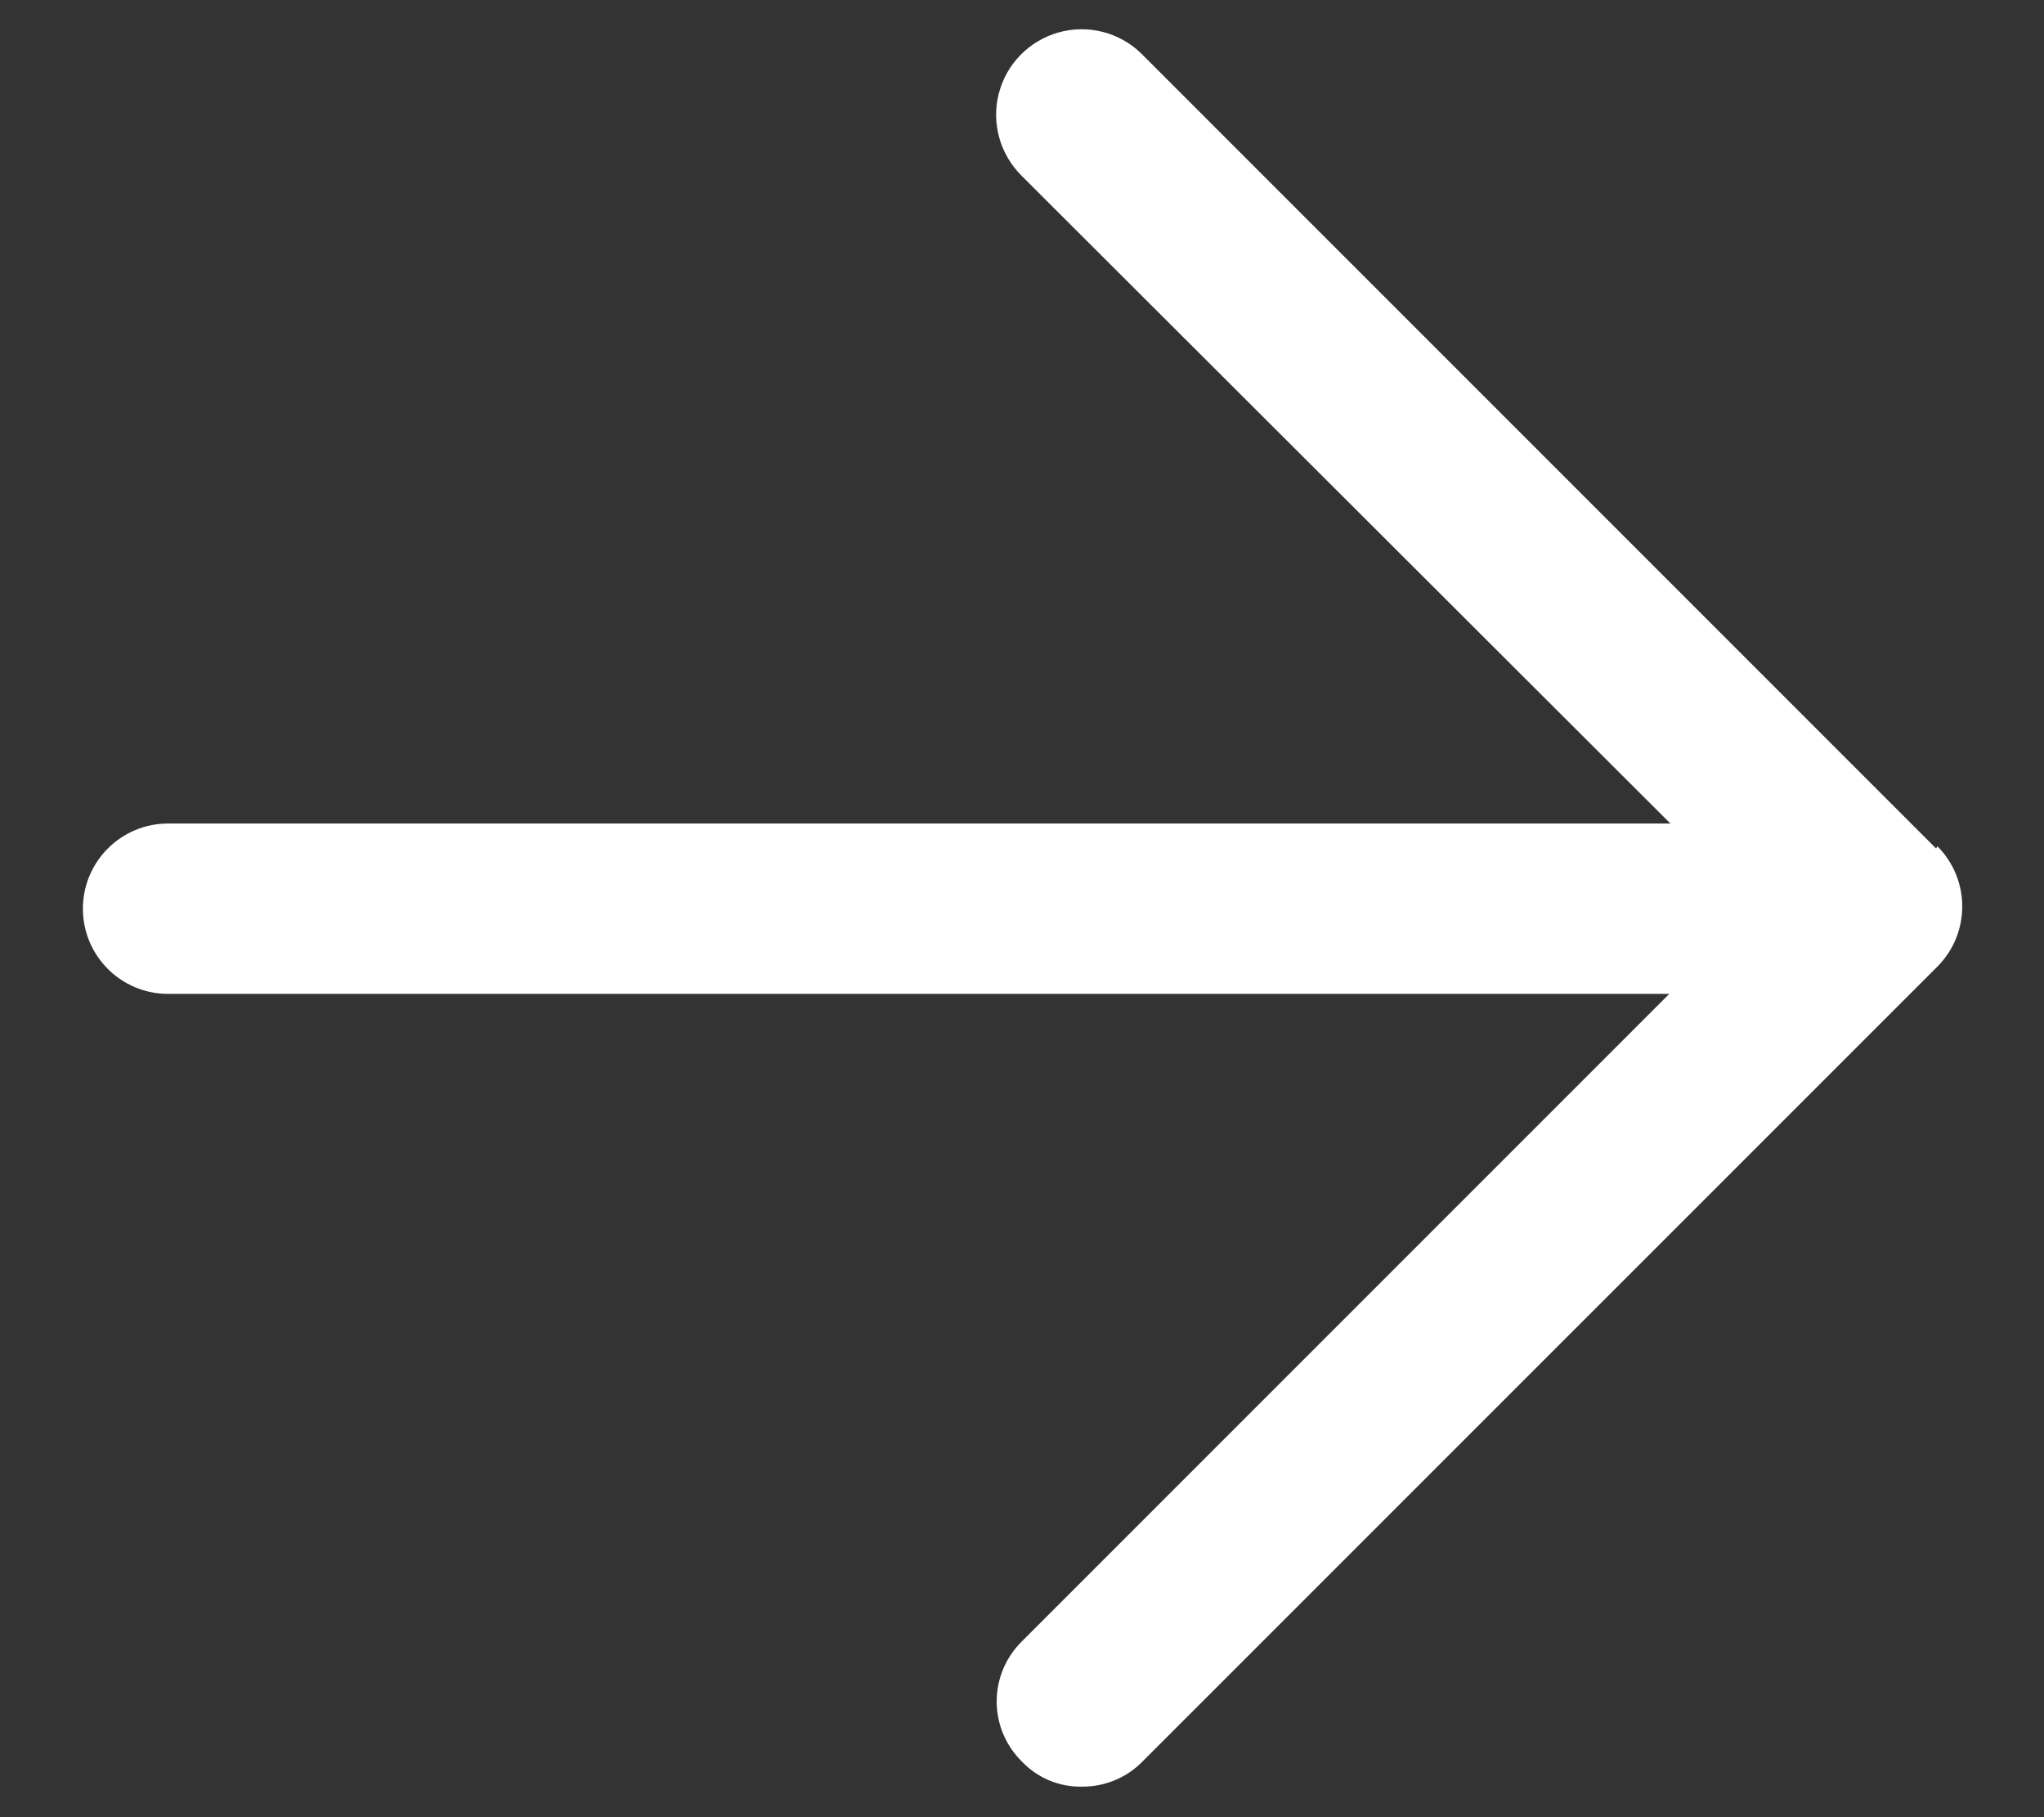 <svg width="18" height="16" viewBox="0 0 18 16" fill="none" xmlns="http://www.w3.org/2000/svg">
<rect x="0" y="0" width="18" height="16" fill="#333333" stroke="none"/>
<path d="M17.05 7.471L10.05 0.471C9.858 0.283 9.579 0.213 9.32 0.286C9.061 0.36 8.861 0.565 8.795 0.826C8.729 1.087 8.808 1.363 9 1.551L14.71 7.251H1.48C1.066 7.251 0.73 7.587 0.73 8.001C0.73 8.415 1.066 8.751 1.48 8.751H14.7L9 14.451C8.858 14.59 8.777 14.781 8.777 14.981C8.777 15.181 8.858 15.372 9 15.511C9.138 15.656 9.331 15.736 9.53 15.731C9.73 15.732 9.921 15.653 10.06 15.511L17.061 8.511C17.353 8.218 17.353 7.744 17.061 7.451L17.05 7.471Z" fill="white"/>
</svg>
